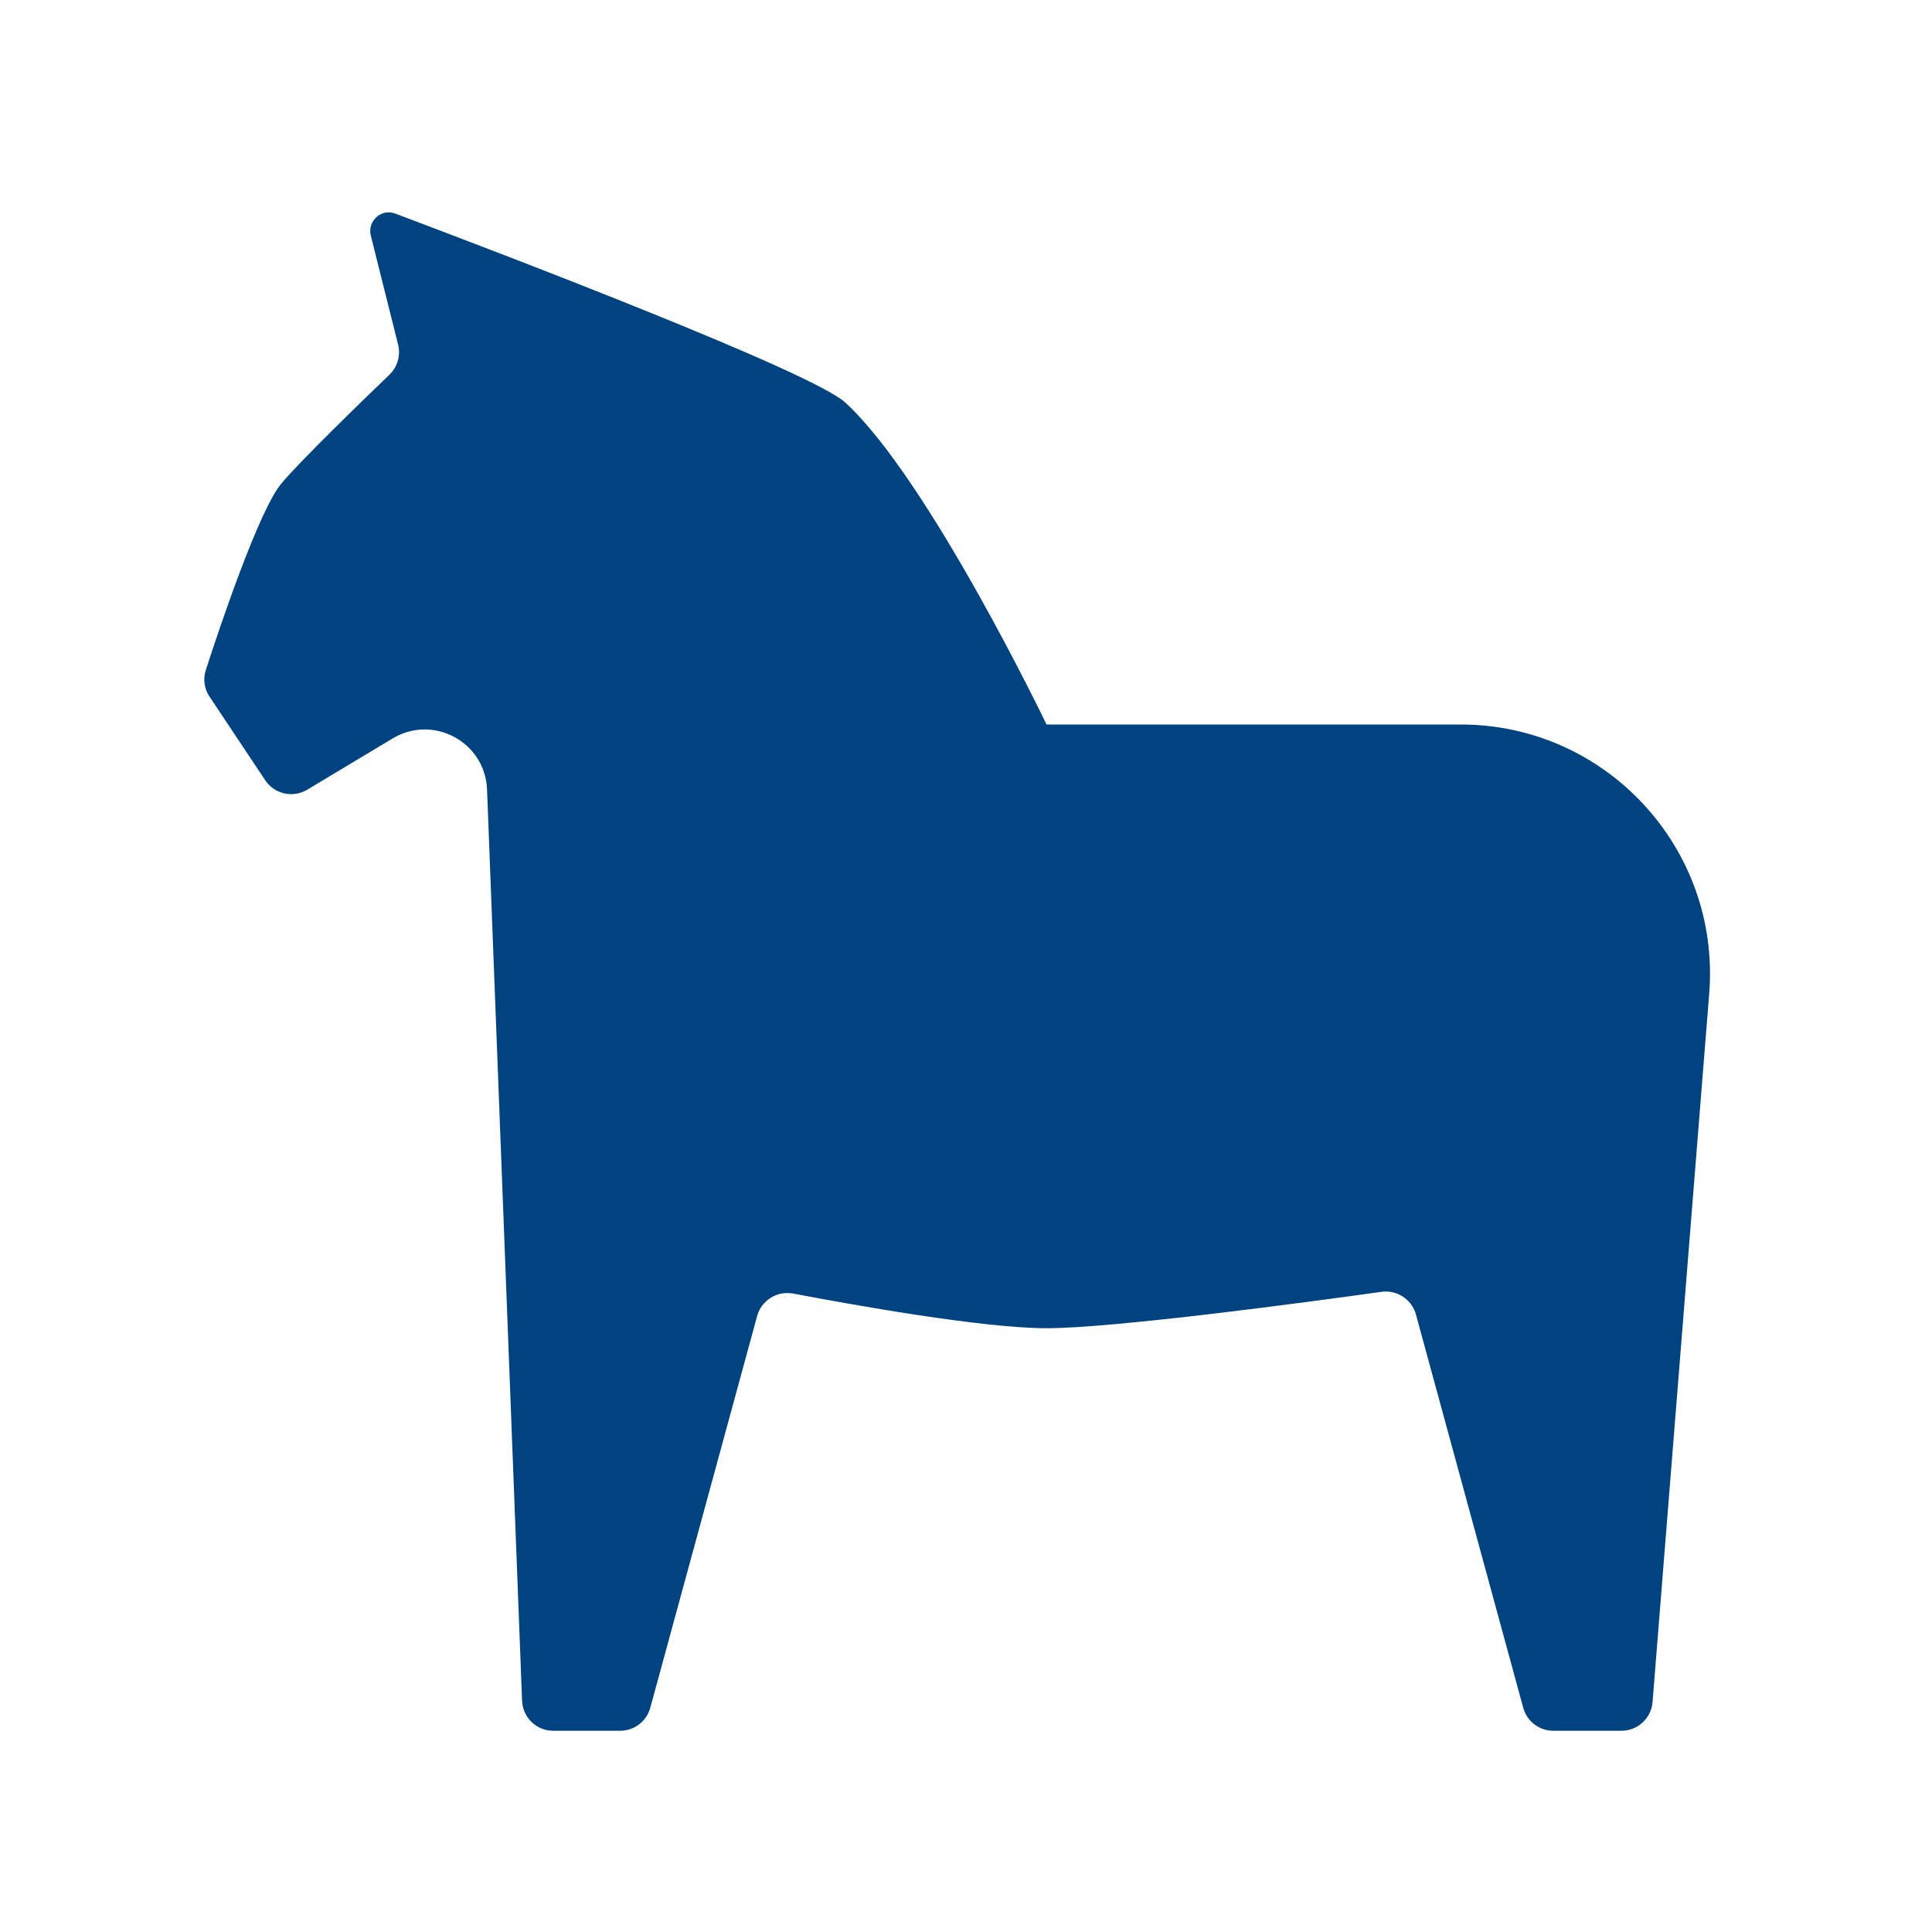 <svg width="31" height="31" viewBox="0 0 31 31" fill="none" xmlns="http://www.w3.org/2000/svg">
<path fill-rule="evenodd" clip-rule="evenodd" d="M8.377 27.29C8.388 27.558 8.608 27.771 8.877 27.771H9.951C10.177 27.771 10.374 27.62 10.434 27.402L12.148 21.118C12.217 20.864 12.47 20.707 12.729 20.756C13.658 20.933 15.766 21.312 16.792 21.312C17.875 21.312 21.009 20.89 22.167 20.728C22.417 20.694 22.654 20.85 22.72 21.093L24.441 27.402C24.5 27.62 24.698 27.771 24.924 27.771H26.017C26.278 27.771 26.495 27.57 26.516 27.311L27.425 15.944C27.611 13.617 25.773 11.625 23.438 11.625H16.792C16.792 11.625 14.904 7.688 13.562 6.458C13.023 5.964 8.002 4.052 6.342 3.427C6.116 3.342 5.892 3.547 5.95 3.781L6.388 5.53C6.431 5.704 6.378 5.889 6.248 6.013C5.82 6.424 4.859 7.355 4.521 7.75C4.157 8.174 3.516 10.09 3.302 10.753C3.255 10.897 3.278 11.052 3.362 11.178L4.256 12.52C4.404 12.742 4.701 12.809 4.93 12.671L6.301 11.848C6.953 11.457 7.786 11.908 7.815 12.668L8.377 27.29Z" fill="#004380"/>
</svg>
